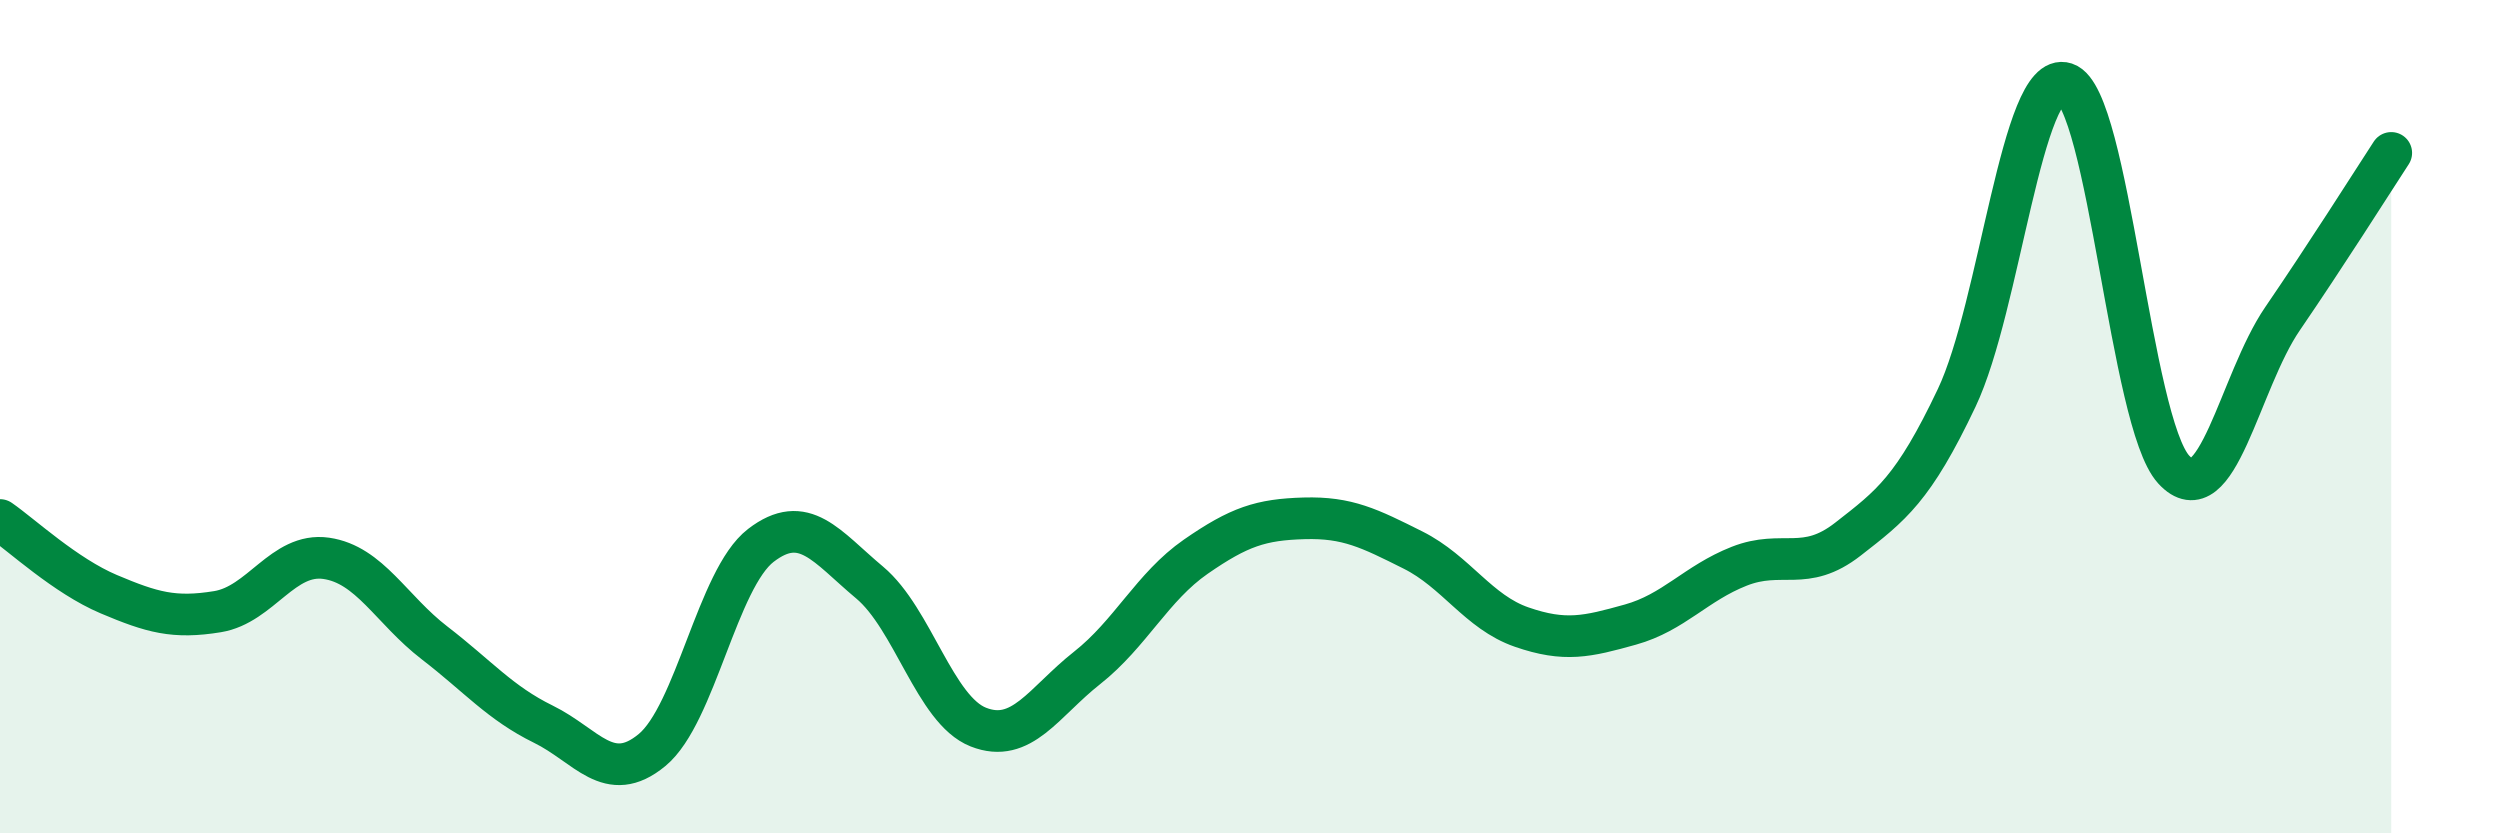 
    <svg width="60" height="20" viewBox="0 0 60 20" xmlns="http://www.w3.org/2000/svg">
      <path
        d="M 0,12.48 C 0.52,12.84 1.57,13.82 2.61,14.26 C 3.65,14.7 4.18,14.85 5.22,14.68 C 6.26,14.51 6.79,13.25 7.83,13.4 C 8.87,13.55 9.39,14.63 10.43,15.43 C 11.47,16.23 12,16.87 13.04,17.38 C 14.08,17.89 14.61,18.86 15.65,18 C 16.69,17.14 17.22,13.89 18.26,13.09 C 19.3,12.29 19.83,13.11 20.87,13.98 C 21.91,14.85 22.44,17.04 23.48,17.45 C 24.52,17.86 25.05,16.85 26.09,16.03 C 27.13,15.21 27.66,14.08 28.7,13.36 C 29.74,12.64 30.26,12.47 31.3,12.44 C 32.34,12.41 32.87,12.68 33.91,13.2 C 34.95,13.72 35.48,14.69 36.52,15.05 C 37.56,15.41 38.09,15.28 39.13,14.99 C 40.17,14.7 40.7,14 41.74,13.59 C 42.78,13.18 43.31,13.75 44.35,12.94 C 45.39,12.13 45.92,11.74 46.96,9.55 C 48,7.36 48.53,1.66 49.57,2 C 50.61,2.34 51.13,10.14 52.17,11.27 C 53.21,12.4 53.74,9.17 54.78,7.65 C 55.82,6.13 56.87,4.47 57.39,3.67L57.39 20L0 20Z"
        fill="#008740"
        opacity="0.1"
        stroke-linecap="round"
        stroke-linejoin="round"
      />
      <path
        d="M 0,12.48 C 0.52,12.84 1.57,13.82 2.61,14.26 C 3.65,14.7 4.18,14.85 5.22,14.68 C 6.26,14.51 6.79,13.25 7.83,13.4 C 8.87,13.55 9.39,14.63 10.43,15.43 C 11.47,16.23 12,16.87 13.04,17.38 C 14.08,17.89 14.61,18.86 15.65,18 C 16.69,17.14 17.22,13.89 18.26,13.09 C 19.3,12.29 19.83,13.11 20.87,13.98 C 21.91,14.85 22.44,17.04 23.48,17.45 C 24.52,17.86 25.05,16.85 26.09,16.03 C 27.13,15.21 27.66,14.08 28.7,13.36 C 29.74,12.64 30.26,12.47 31.3,12.44 C 32.34,12.41 32.87,12.68 33.91,13.2 C 34.95,13.72 35.48,14.69 36.52,15.05 C 37.56,15.41 38.09,15.28 39.13,14.99 C 40.17,14.7 40.7,14 41.74,13.59 C 42.78,13.18 43.31,13.75 44.35,12.94 C 45.39,12.13 45.92,11.74 46.96,9.55 C 48,7.36 48.53,1.66 49.57,2 C 50.61,2.34 51.13,10.14 52.17,11.27 C 53.21,12.4 53.74,9.17 54.78,7.65 C 55.82,6.13 56.87,4.47 57.39,3.67"
        stroke="#008740"
        stroke-width="1"
        fill="none"
        stroke-linecap="round"
        stroke-linejoin="round"
      />
    </svg>
  